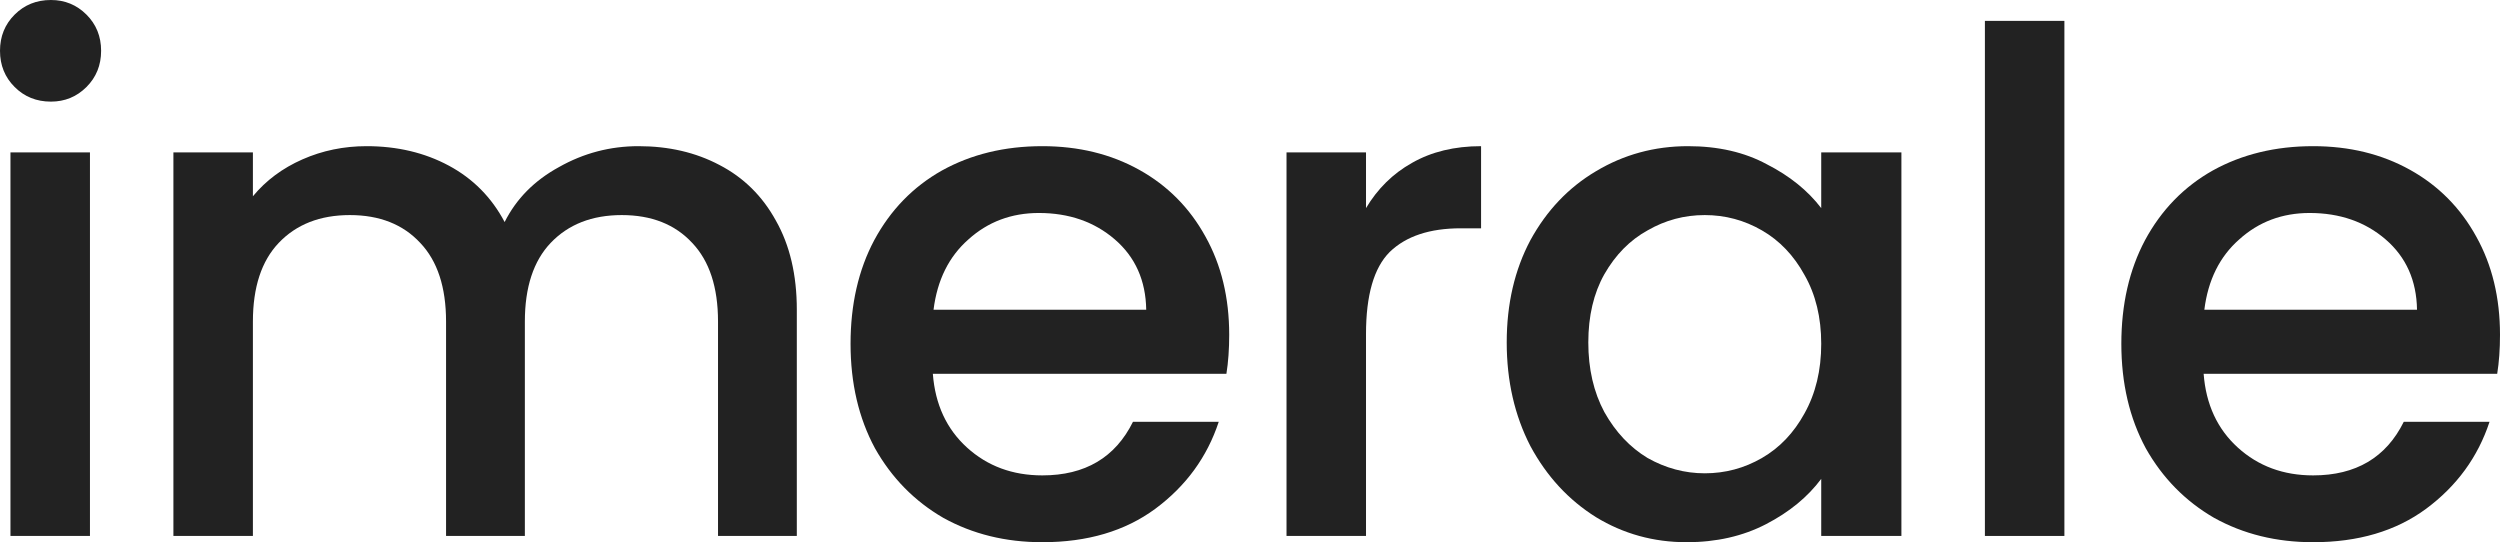 <svg width="1457" height="316" viewBox="0 0 1457 316" fill="none" xmlns="http://www.w3.org/2000/svg">
<path d="M29.667 59.225C21.268 59.225 14.224 56.385 8.534 50.706C2.845 45.027 0 37.996 0 29.612C0 21.229 2.845 14.198 8.534 8.519C14.224 2.84 21.268 0 29.667 0C37.795 0 44.704 2.84 50.394 8.519C56.084 14.198 58.928 21.229 58.928 29.612C58.928 37.996 56.084 45.027 50.394 50.706C44.704 56.385 37.795 59.225 29.667 59.225ZM52.426 88.837V312.349H6.096V88.837H52.426Z" fill="#222222"/>
<path d="M372.131 85.186C389.742 85.186 405.456 88.837 419.274 96.139C433.363 103.44 444.335 114.258 452.193 128.59C460.321 142.923 464.385 160.231 464.385 180.513V312.349H418.461V187.409C418.461 167.397 413.449 152.118 403.424 141.571C393.4 130.754 379.717 125.345 362.378 125.345C345.038 125.345 331.22 130.754 320.925 141.571C310.9 152.118 305.888 167.397 305.888 187.409V312.349H259.964V187.409C259.964 167.397 254.952 152.118 244.927 141.571C234.903 130.754 221.22 125.345 203.881 125.345C186.541 125.345 172.723 130.754 162.428 141.571C152.403 152.118 147.391 167.397 147.391 187.409V312.349H101.061V88.837H147.391V114.393C154.977 105.198 164.595 98.032 176.245 92.894C187.895 87.755 200.358 85.186 213.634 85.186C231.516 85.186 247.501 88.972 261.59 96.544C275.678 104.116 286.516 115.069 294.102 129.402C300.875 115.88 311.442 105.198 325.801 97.356C340.161 89.243 355.604 85.186 372.131 85.186Z" fill="#222222"/>
<path d="M716.379 195.117C716.379 203.5 715.838 211.072 714.754 217.833H543.658C545.013 235.682 551.651 250.015 563.572 260.832C575.493 271.649 590.124 277.058 607.464 277.058C632.39 277.058 650 266.646 660.296 245.823H710.283C703.51 266.376 691.182 283.278 673.301 296.529C655.69 309.51 633.744 316 607.464 316C586.06 316 566.823 311.267 549.754 301.802C532.956 292.067 519.681 278.545 509.927 261.237C500.444 243.659 495.703 223.377 495.703 200.39C495.703 177.403 500.309 157.256 509.521 139.949C519.003 122.371 532.144 108.849 548.942 99.384C566.011 89.919 585.518 85.186 607.464 85.186C628.597 85.186 647.427 89.784 663.954 98.978C680.481 108.173 693.35 121.154 702.562 137.92C711.774 154.417 716.379 173.482 716.379 195.117ZM668.018 180.513C667.747 163.476 661.651 149.819 649.729 139.543C637.808 129.267 623.042 124.128 605.432 124.128C589.446 124.128 575.764 129.267 564.385 139.543C553.006 149.549 546.232 163.206 544.065 180.513H668.018Z" fill="#222222"/>
<path d="M796.11 121.289C802.884 109.931 811.825 101.142 822.933 94.922C834.312 88.431 847.724 85.186 863.167 85.186V133.053H851.381C833.229 133.053 819.411 137.65 809.928 146.845C800.716 156.039 796.11 171.995 796.11 194.711V312.349H749.781V88.837H796.11V121.289Z" fill="#222222"/>
<path d="M878.118 199.579C878.118 177.133 882.724 157.256 891.936 139.949C901.418 122.641 914.152 109.255 930.137 99.79C946.394 90.054 964.275 85.186 983.783 85.186C1001.39 85.186 1016.7 88.702 1029.71 95.733C1042.98 102.494 1053.55 111.012 1061.41 121.289V88.837H1108.14V312.349H1061.41V279.086C1053.55 289.633 1042.85 298.422 1029.3 305.453C1015.75 312.484 1000.31 316 982.97 316C963.733 316 946.123 311.132 930.137 301.397C914.152 291.391 901.418 277.599 891.936 260.021C882.724 242.172 878.118 222.025 878.118 199.579ZM1061.41 200.39C1061.41 184.976 1058.15 171.589 1051.65 160.231C1045.42 148.873 1037.16 140.219 1026.86 134.27C1016.57 128.32 1005.46 125.345 993.536 125.345C981.615 125.345 970.507 128.32 960.211 134.27C949.916 139.949 941.517 148.467 935.014 159.825C928.783 170.913 925.667 184.164 925.667 199.579C925.667 214.994 928.783 228.515 935.014 240.144C941.517 251.772 949.916 260.697 960.211 266.917C970.778 272.866 981.886 275.841 993.536 275.841C1005.46 275.841 1016.57 272.866 1026.86 266.917C1037.16 260.967 1045.42 252.313 1051.65 240.955C1058.15 229.326 1061.41 215.805 1061.41 200.39Z" fill="#222222"/>
<path d="M1203.13 12.169V312.349H1156.8V12.169H1203.13Z" fill="#222222"/>
<path d="M1457 195.117C1457 203.5 1456.46 211.072 1455.37 217.833H1284.28C1285.63 235.682 1292.27 250.015 1304.19 260.832C1316.11 271.649 1330.74 277.058 1348.08 277.058C1373.01 277.058 1390.62 266.646 1400.92 245.823H1450.9C1444.13 266.376 1431.8 283.278 1413.92 296.529C1396.31 309.51 1374.36 316 1348.08 316C1326.68 316 1307.44 311.267 1290.38 301.802C1273.58 292.067 1260.3 278.545 1250.55 261.237C1241.07 243.659 1236.32 223.377 1236.32 200.39C1236.32 177.403 1240.93 157.256 1250.14 139.949C1259.62 122.371 1272.76 108.849 1289.56 99.384C1306.63 89.919 1326.14 85.186 1348.08 85.186C1369.22 85.186 1388.05 89.784 1404.57 98.978C1421.1 108.173 1433.97 121.154 1443.18 137.92C1452.39 154.417 1457 173.482 1457 195.117ZM1408.64 180.513C1408.37 163.476 1402.27 149.819 1390.35 139.543C1378.43 129.267 1363.66 124.128 1346.05 124.128C1330.07 124.128 1316.38 129.267 1305.01 139.543C1293.63 149.549 1286.85 163.206 1284.69 180.513H1408.64Z" fill="#222222"/>
</svg>
